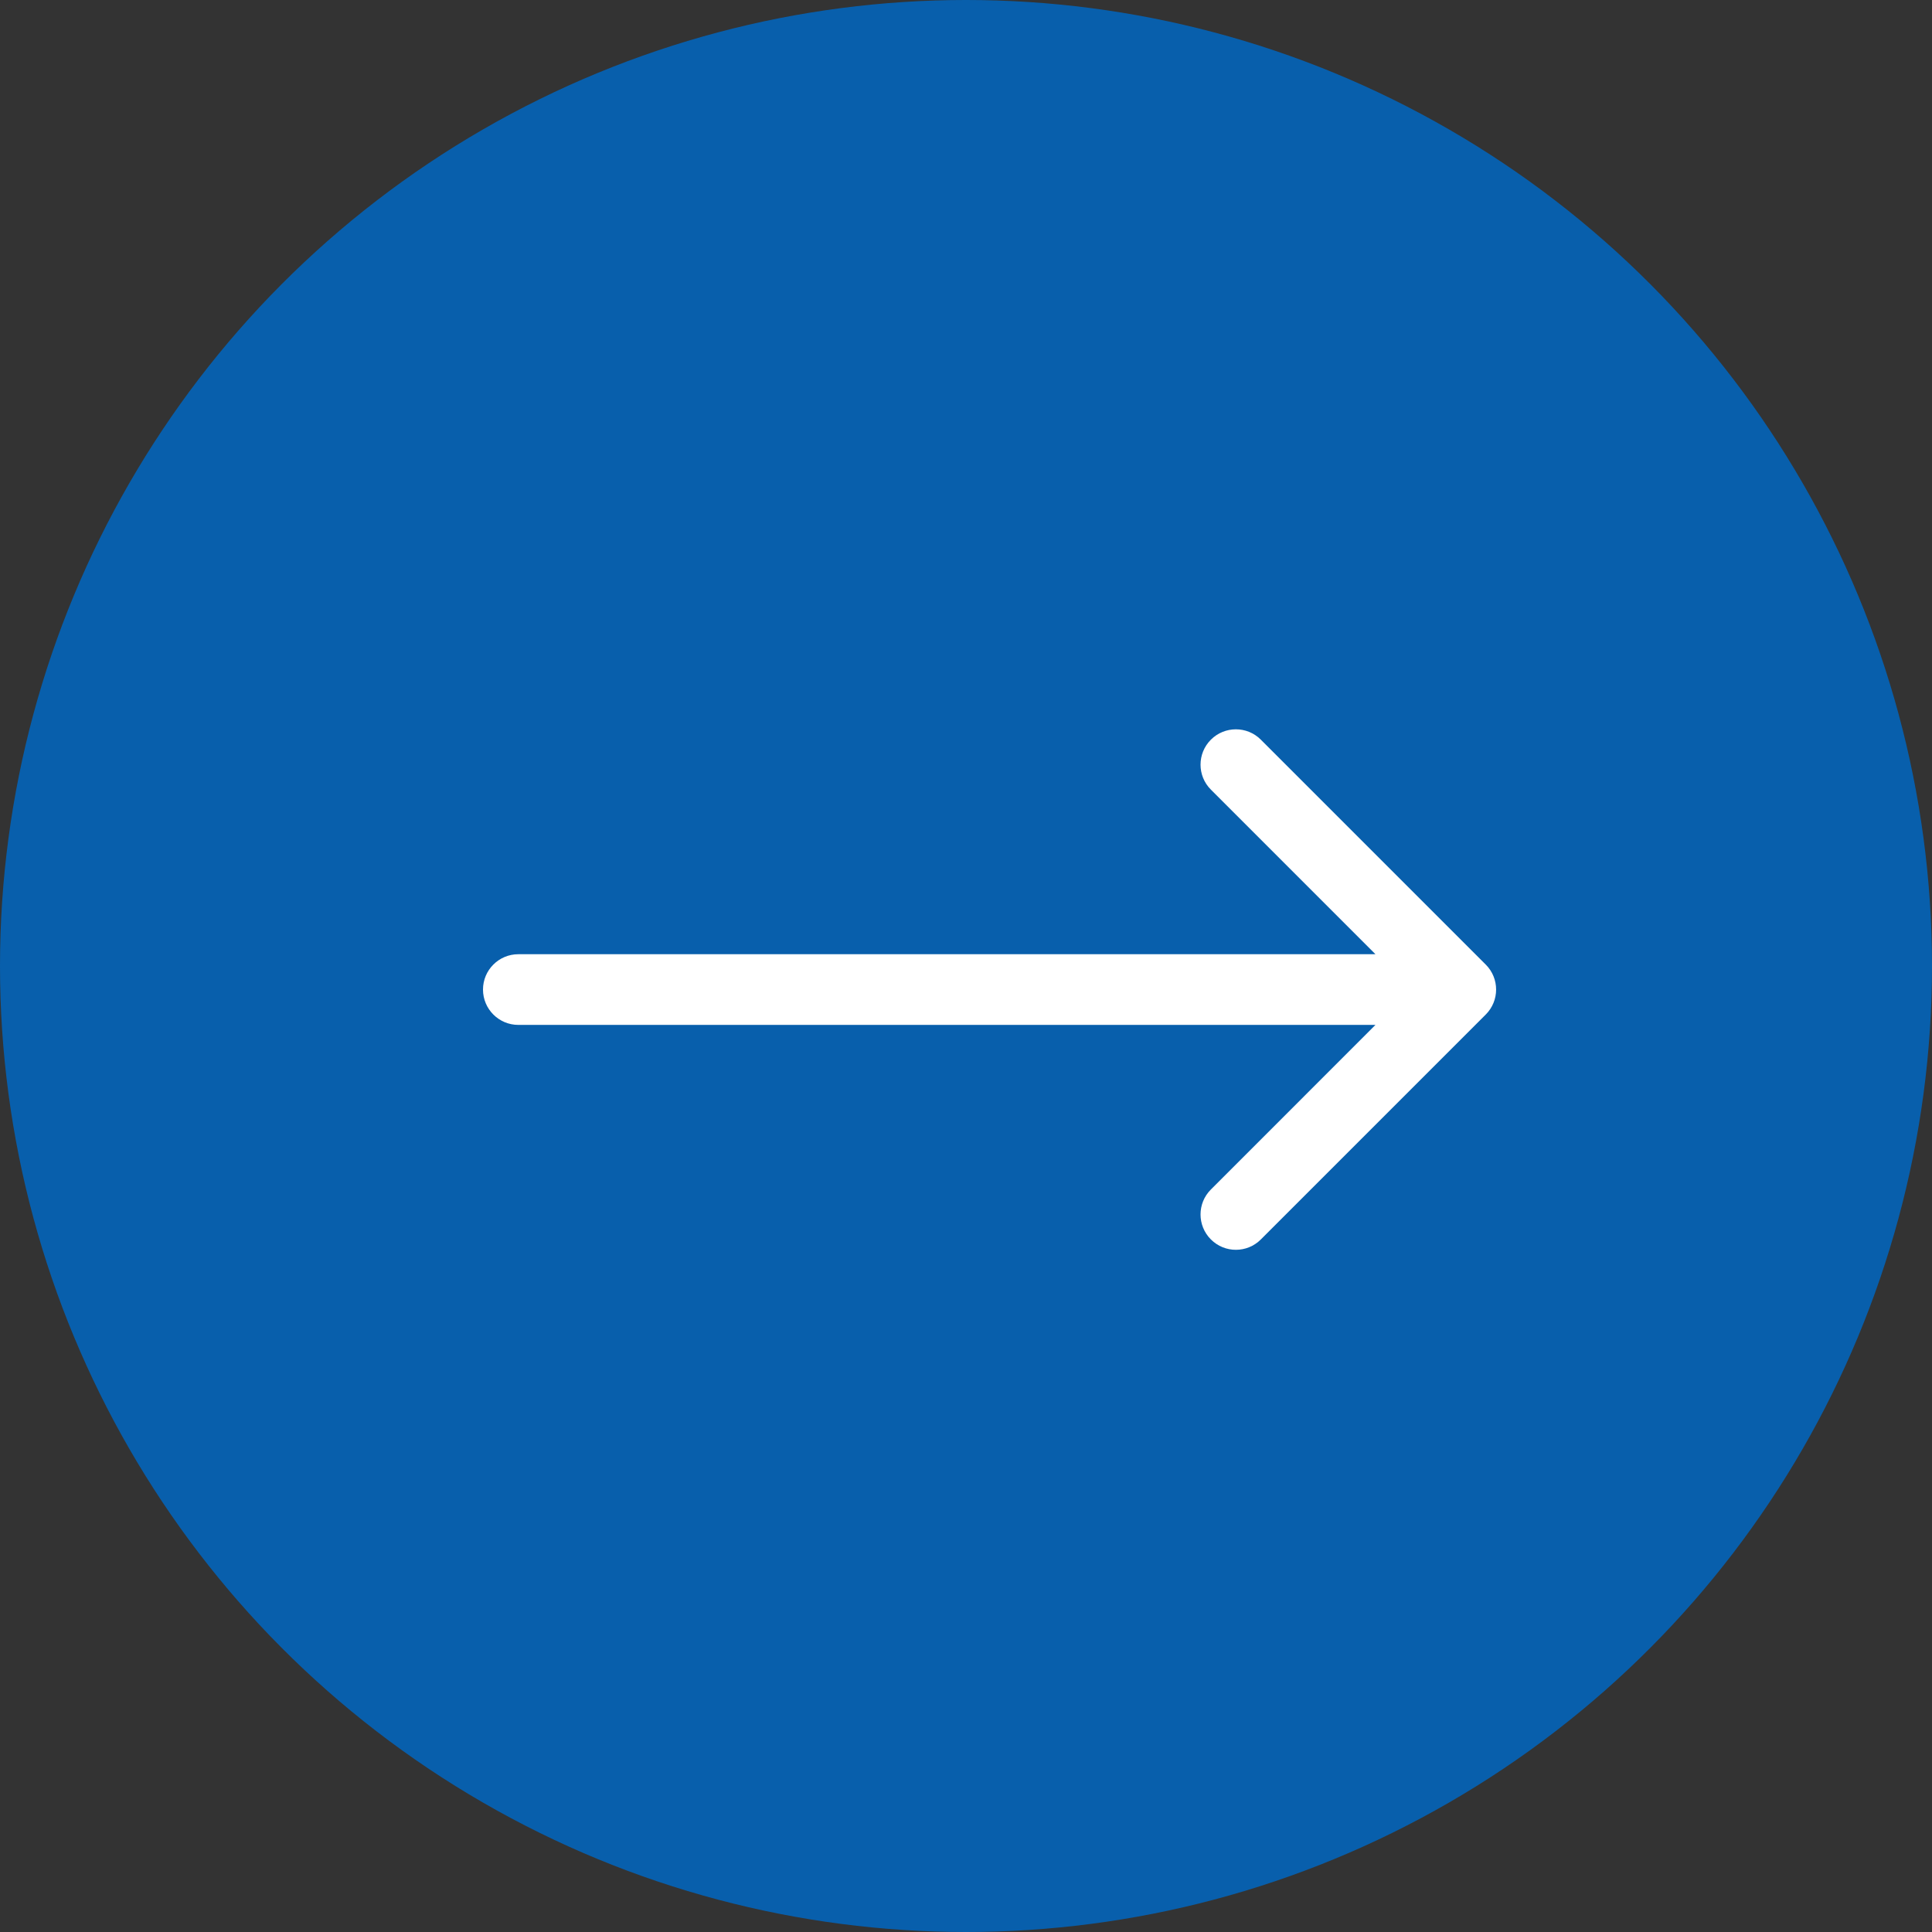 <svg width="41" height="41" viewBox="0 0 41 41" fill="none" xmlns="http://www.w3.org/2000/svg">
<rect x="0" y="0" width="41" height="41" fill="#333333" stroke="none"/>
<circle cx="20.5" cy="20.5" r="20.5" fill="#085FAC"/>
<path d="M11 20.25C10.586 20.25 10.25 20.586 10.25 21C10.25 21.414 10.586 21.75 11 21.75V20.25ZM31.53 21.53C31.823 21.237 31.823 20.763 31.53 20.47L26.757 15.697C26.465 15.404 25.99 15.404 25.697 15.697C25.404 15.99 25.404 16.465 25.697 16.757L29.939 21L25.697 25.243C25.404 25.535 25.404 26.01 25.697 26.303C25.99 26.596 26.465 26.596 26.757 26.303L31.53 21.53ZM11 21V21.75H31V21V20.25H11V21Z" fill="white"/>
</svg>
